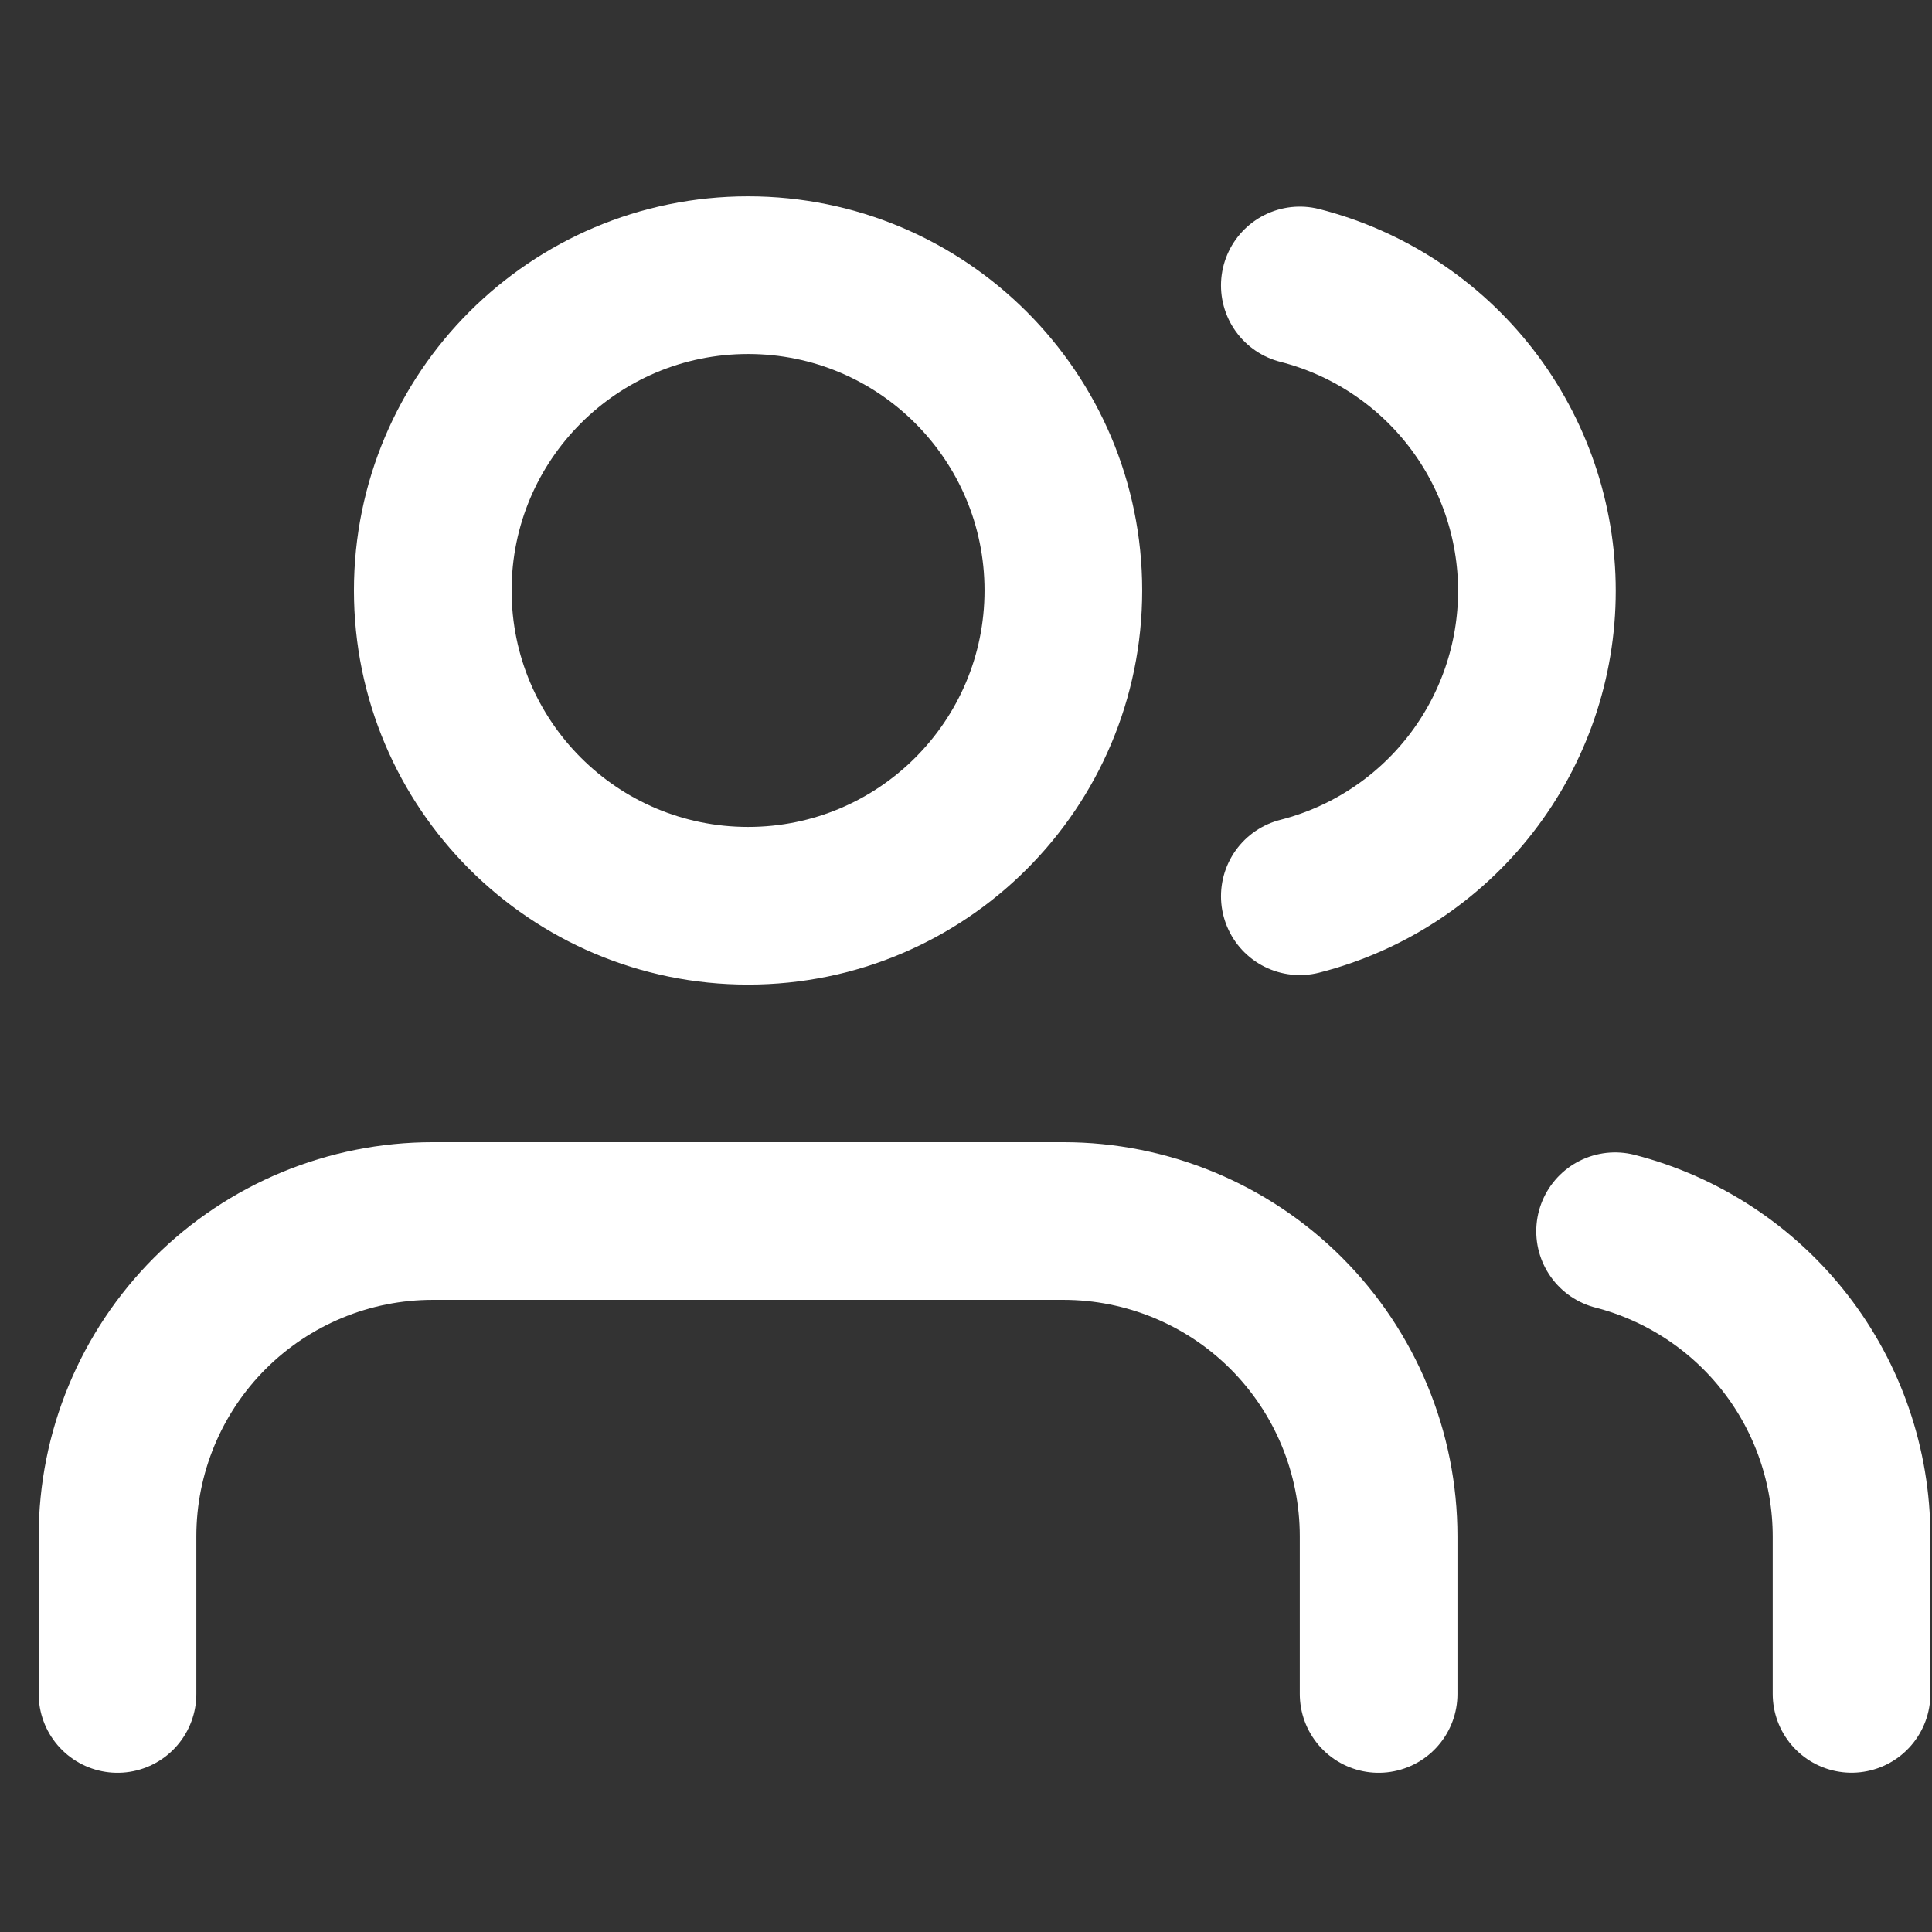 <svg width="28" height="28" viewBox="0 0 28 28" fill="none" xmlns="http://www.w3.org/2000/svg">
<rect x="0" y="0" width="28" height="28" fill="#333333" stroke="none"/>
<g clip-path="url(#clip0_548_3650)">
<path d="M19.98 24.55V22.265C19.98 21.053 19.498 19.891 18.642 19.034C17.785 18.177 16.622 17.696 15.411 17.696H6.272C5.06 17.696 3.898 18.177 3.041 19.034C2.185 19.891 1.703 21.053 1.703 22.265V24.55" stroke="white" stroke-width="2.285" stroke-linecap="round" stroke-linejoin="round"/>
<path d="M10.842 13.127C13.365 13.127 15.411 11.081 15.411 8.557C15.411 6.034 13.365 3.988 10.842 3.988C8.318 3.988 6.272 6.034 6.272 8.557C6.272 11.081 8.318 13.127 10.842 13.127Z" stroke="white" stroke-width="2.285" stroke-linecap="round" stroke-linejoin="round"/>
<path d="M26.834 24.549V22.265C26.833 21.253 26.496 20.269 25.876 19.469C25.256 18.669 24.387 18.097 23.407 17.844" stroke="white" stroke-width="2.285" stroke-linecap="round" stroke-linejoin="round"/>
<path d="M18.838 4.137C19.821 4.388 20.692 4.96 21.314 5.761C21.936 6.563 22.274 7.549 22.274 8.563C22.274 9.578 21.936 10.563 21.314 11.365C20.692 12.166 19.821 12.738 18.838 12.989" stroke="white" stroke-width="2.285" stroke-linecap="round" stroke-linejoin="round"/>
</g>
<defs>
<clipPath id="clip0_548_3650">
<rect width="27.415" height="27.415" fill="white" transform="translate(0.562 0.561)"/>
</clipPath>
</defs>
</svg>

